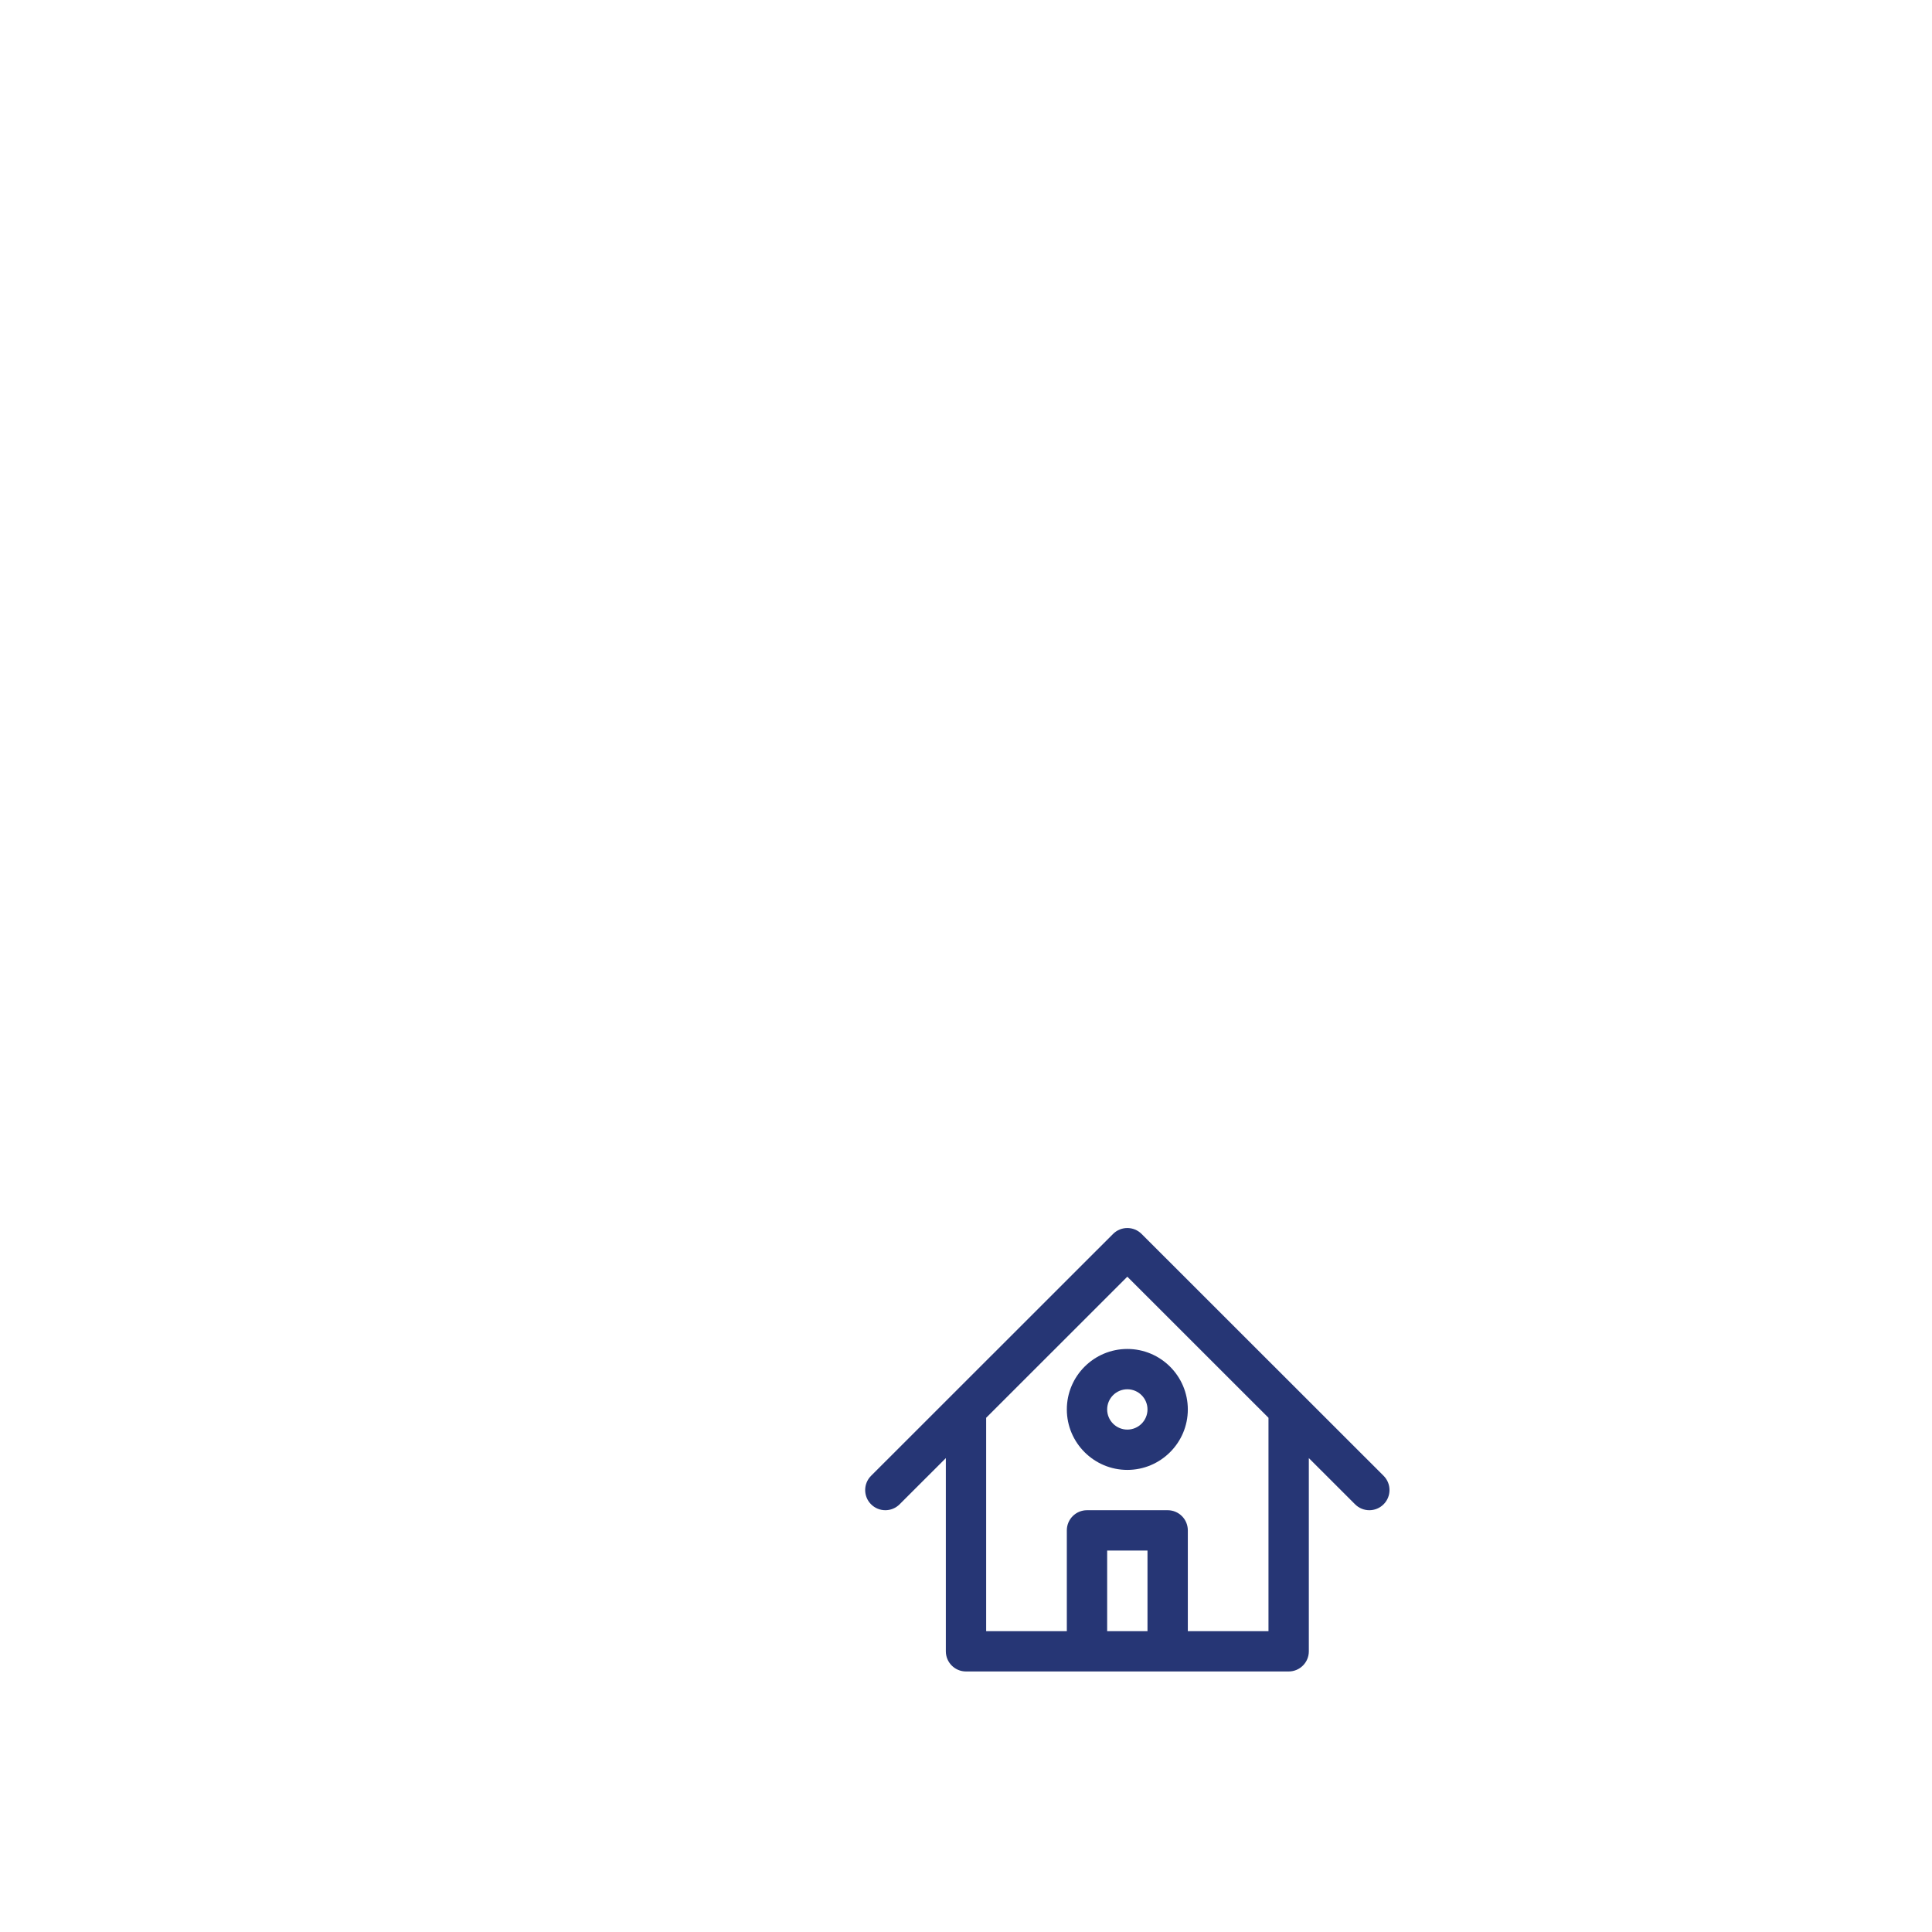 <?xml version="1.0" encoding="utf-8"?>
<!-- Generator: Adobe Illustrator 17.0.0, SVG Export Plug-In . SVG Version: 6.00 Build 0)  -->
<!DOCTYPE svg PUBLIC "-//W3C//DTD SVG 1.1//EN" "http://www.w3.org/Graphics/SVG/1.1/DTD/svg11.dtd">
<svg version="1.1" id="Capa_1" xmlns="http://www.w3.org/2000/svg" xmlns:xlink="http://www.w3.org/1999/xlink" x="0px" y="0px"
	 width="288px" height="288px" viewBox="0 0 288 288" enable-background="new 0 0 288 288" xml:space="preserve">
<g>
	<path fill="#263675" d="M168.049,201.088c-4.973,0-9.018,4.044-9.018,9.014s4.046,9.014,9.018,9.014
		c4.973,0,9.018-4.044,9.018-9.014S173.022,201.088,168.049,201.088z M168.049,213.107c-1.658,0-3.006-1.348-3.006-3.005
		c0-1.657,1.348-3.005,3.006-3.005c1.658,0,3.006,1.348,3.006,3.005C171.055,211.759,169.707,213.107,168.049,213.107z"/>
	<path fill="#263675" d="M194.224,207.977l-24.049-24.037c-1.174-1.173-3.077-1.173-4.251,0l-24.049,24.037l-12.025,12.019
		c-1.174,1.173-1.174,3.076,0,4.249c0.587,0.587,1.356,0.88,2.126,0.88c0.77,0,1.539-0.294,2.126-0.88l6.893-6.889v28.802
		c0,1.66,1.346,3.005,3.006,3.005h18.037h12.025h18.037c1.66,0,3.006-1.345,3.006-3.005v-28.802l6.893,6.889
		c0.587,0.587,1.356,0.88,2.126,0.88s1.539-0.294,2.126-0.88c1.174-1.173,1.174-3.076,0-4.249L194.224,207.977z M165.043,243.153
		v-12.019h6.012v12.019H165.043z M189.092,243.153h-12.025V228.13c0-1.66-1.346-3.005-3.006-3.005h-12.025
		c-1.66,0-3.006,1.345-3.006,3.005v15.023h-12.025v-31.806l21.043-21.033l21.043,21.033V243.153z"/>
</g>
</svg>
